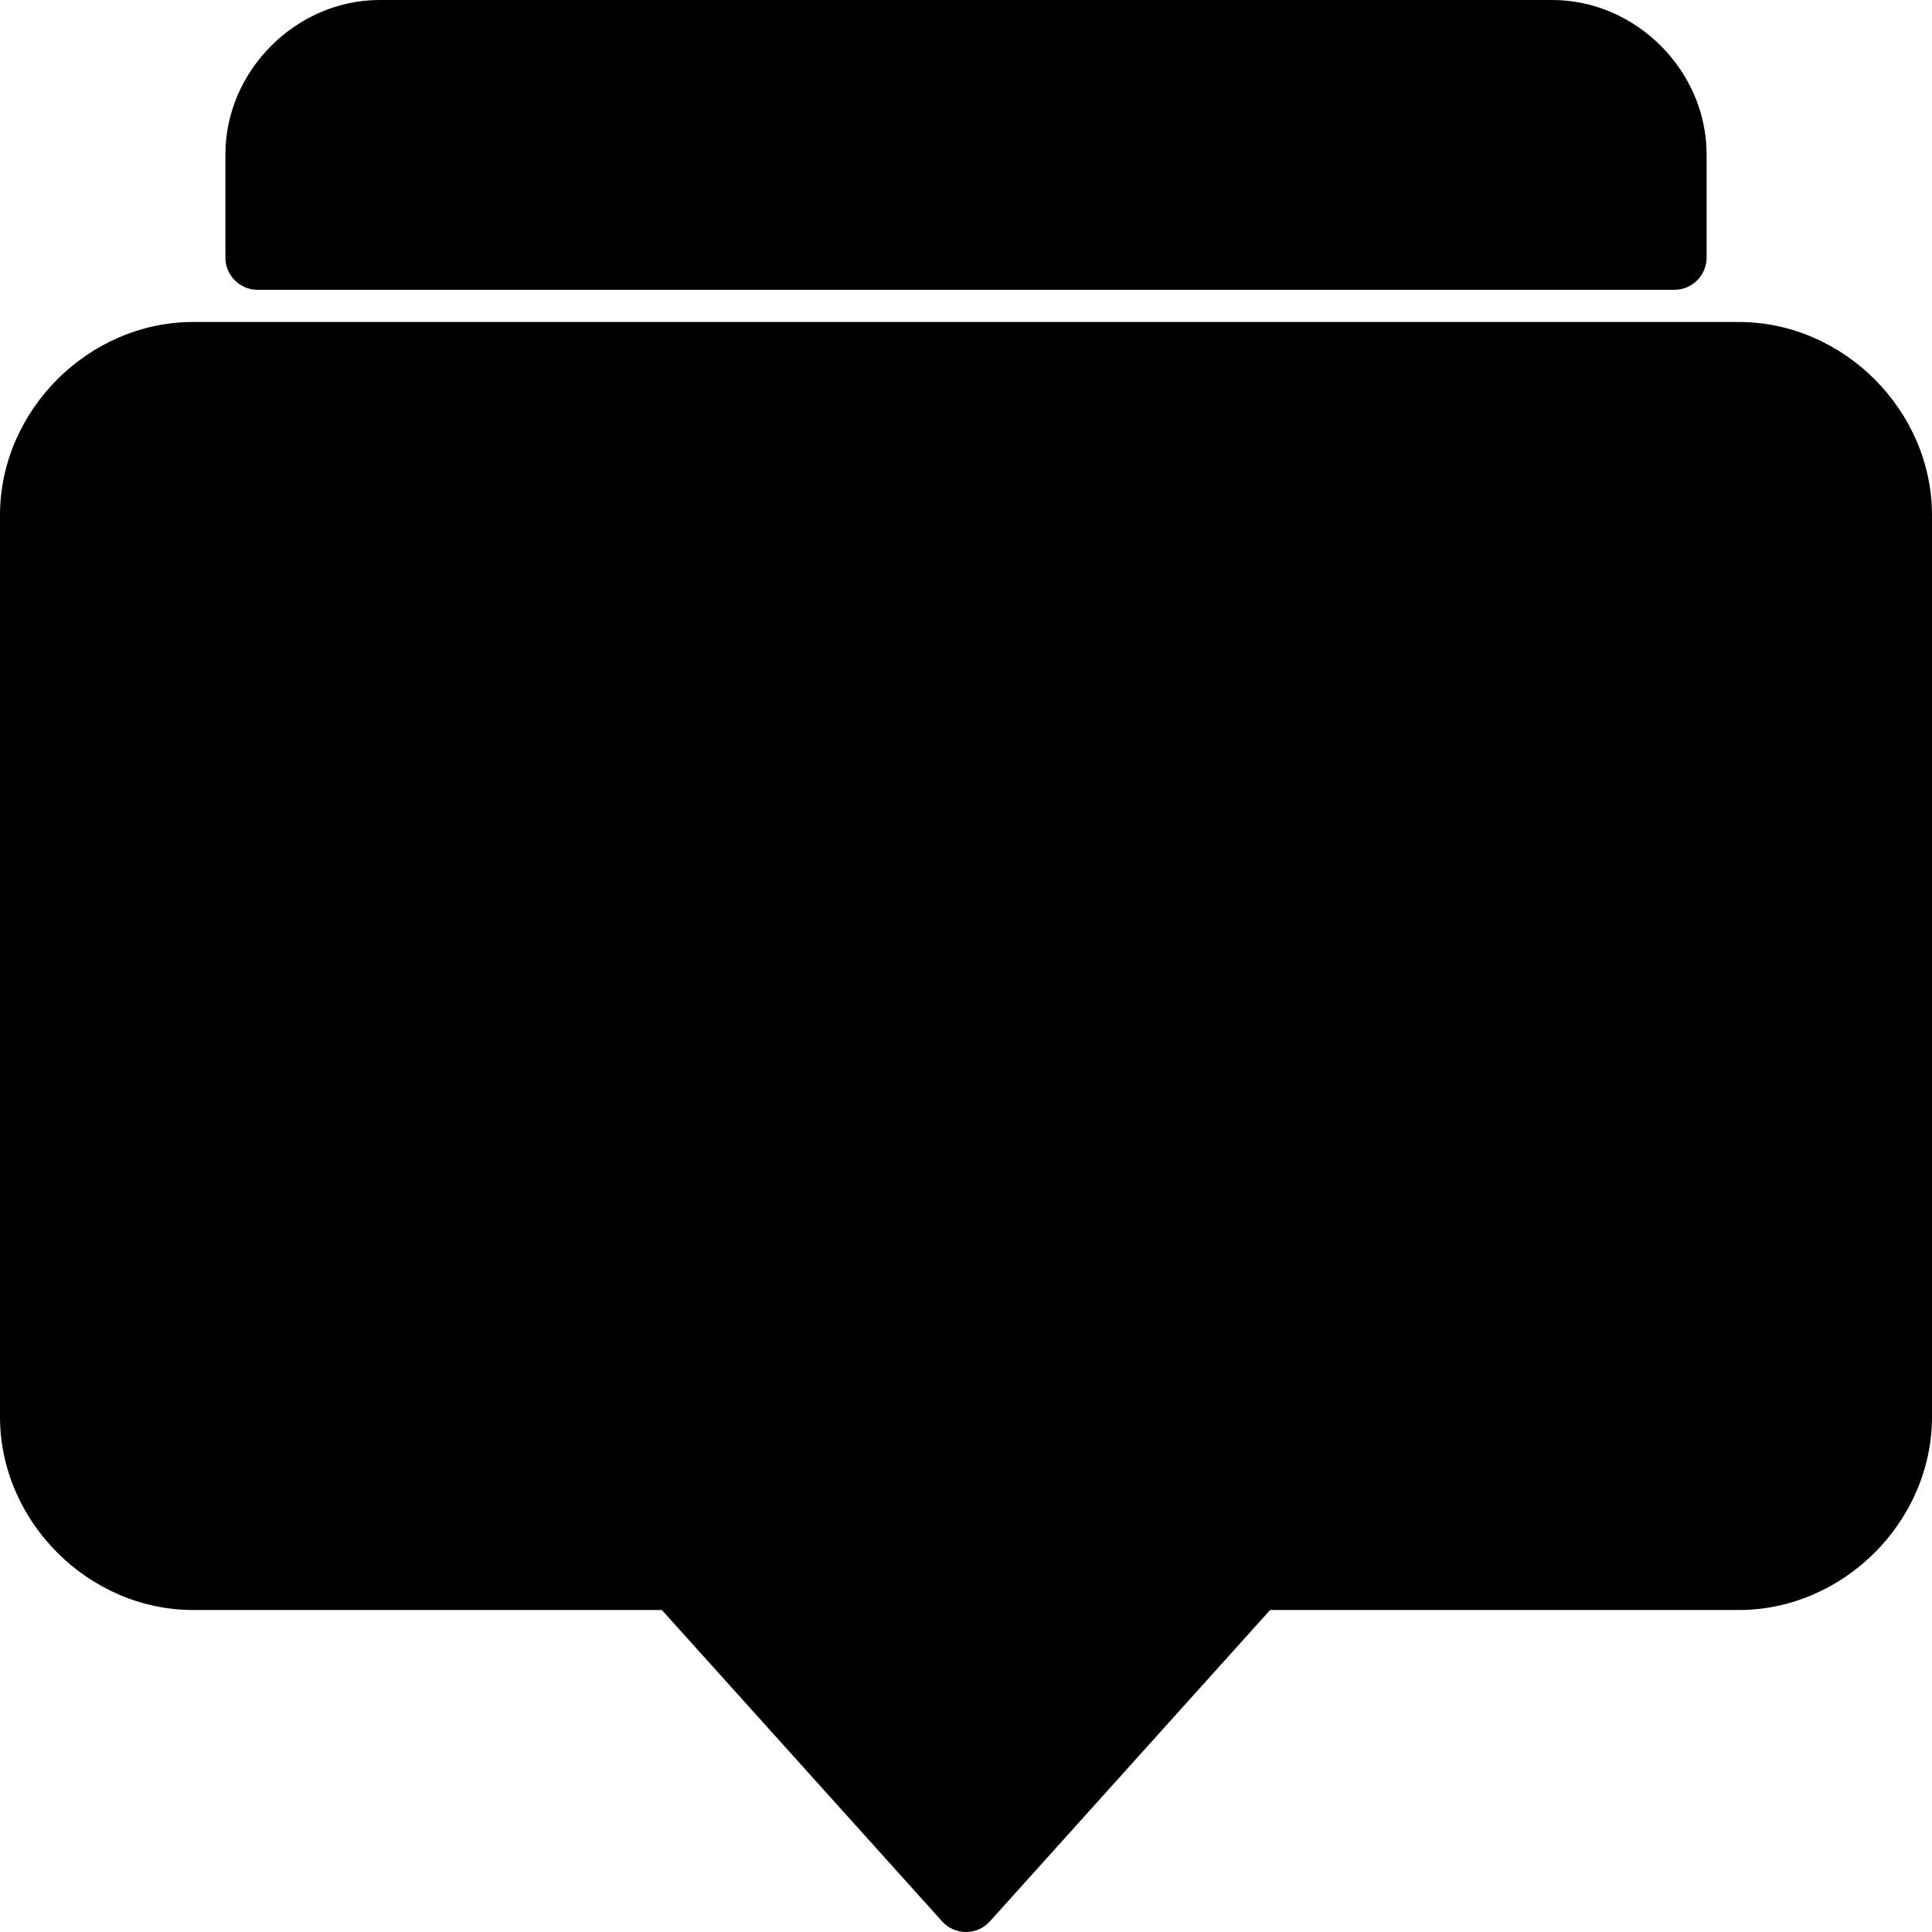 <?xml version="1.0" encoding="iso-8859-1"?>
<!-- Uploaded to: SVG Repo, www.svgrepo.com, Generator: SVG Repo Mixer Tools -->
<!DOCTYPE svg PUBLIC "-//W3C//DTD SVG 1.1//EN" "http://www.w3.org/Graphics/SVG/1.1/DTD/svg11.dtd">
<svg fill="#000000" height="800px" width="800px" version="1.1" id="Capa_1" xmlns="http://www.w3.org/2000/svg" xmlns:xlink="http://www.w3.org/1999/xlink" 
	 viewBox="0 0 60 60" xml:space="preserve">
<g>
	<path d="M54,10H6c-3.252,0-6,2.748-6,6v28c0,3.252,2.748,6,6,6h14.555l8.702,9.669C29.446,59.88,29.716,60,30,60
		s0.554-0.12,0.743-0.331L39.445,50H54c3.252,0,6-2.748,6-6V16C60,12.748,57.252,10,54,10z"/>
	<path d="M8,9h44c0.552,0,1-0.448,1-1V4.793C53,2.195,50.805,0,48.207,0H11.793C9.195,0,7,2.195,7,4.793V8C7,8.552,7.448,9,8,9z"/>
</g>
</svg>